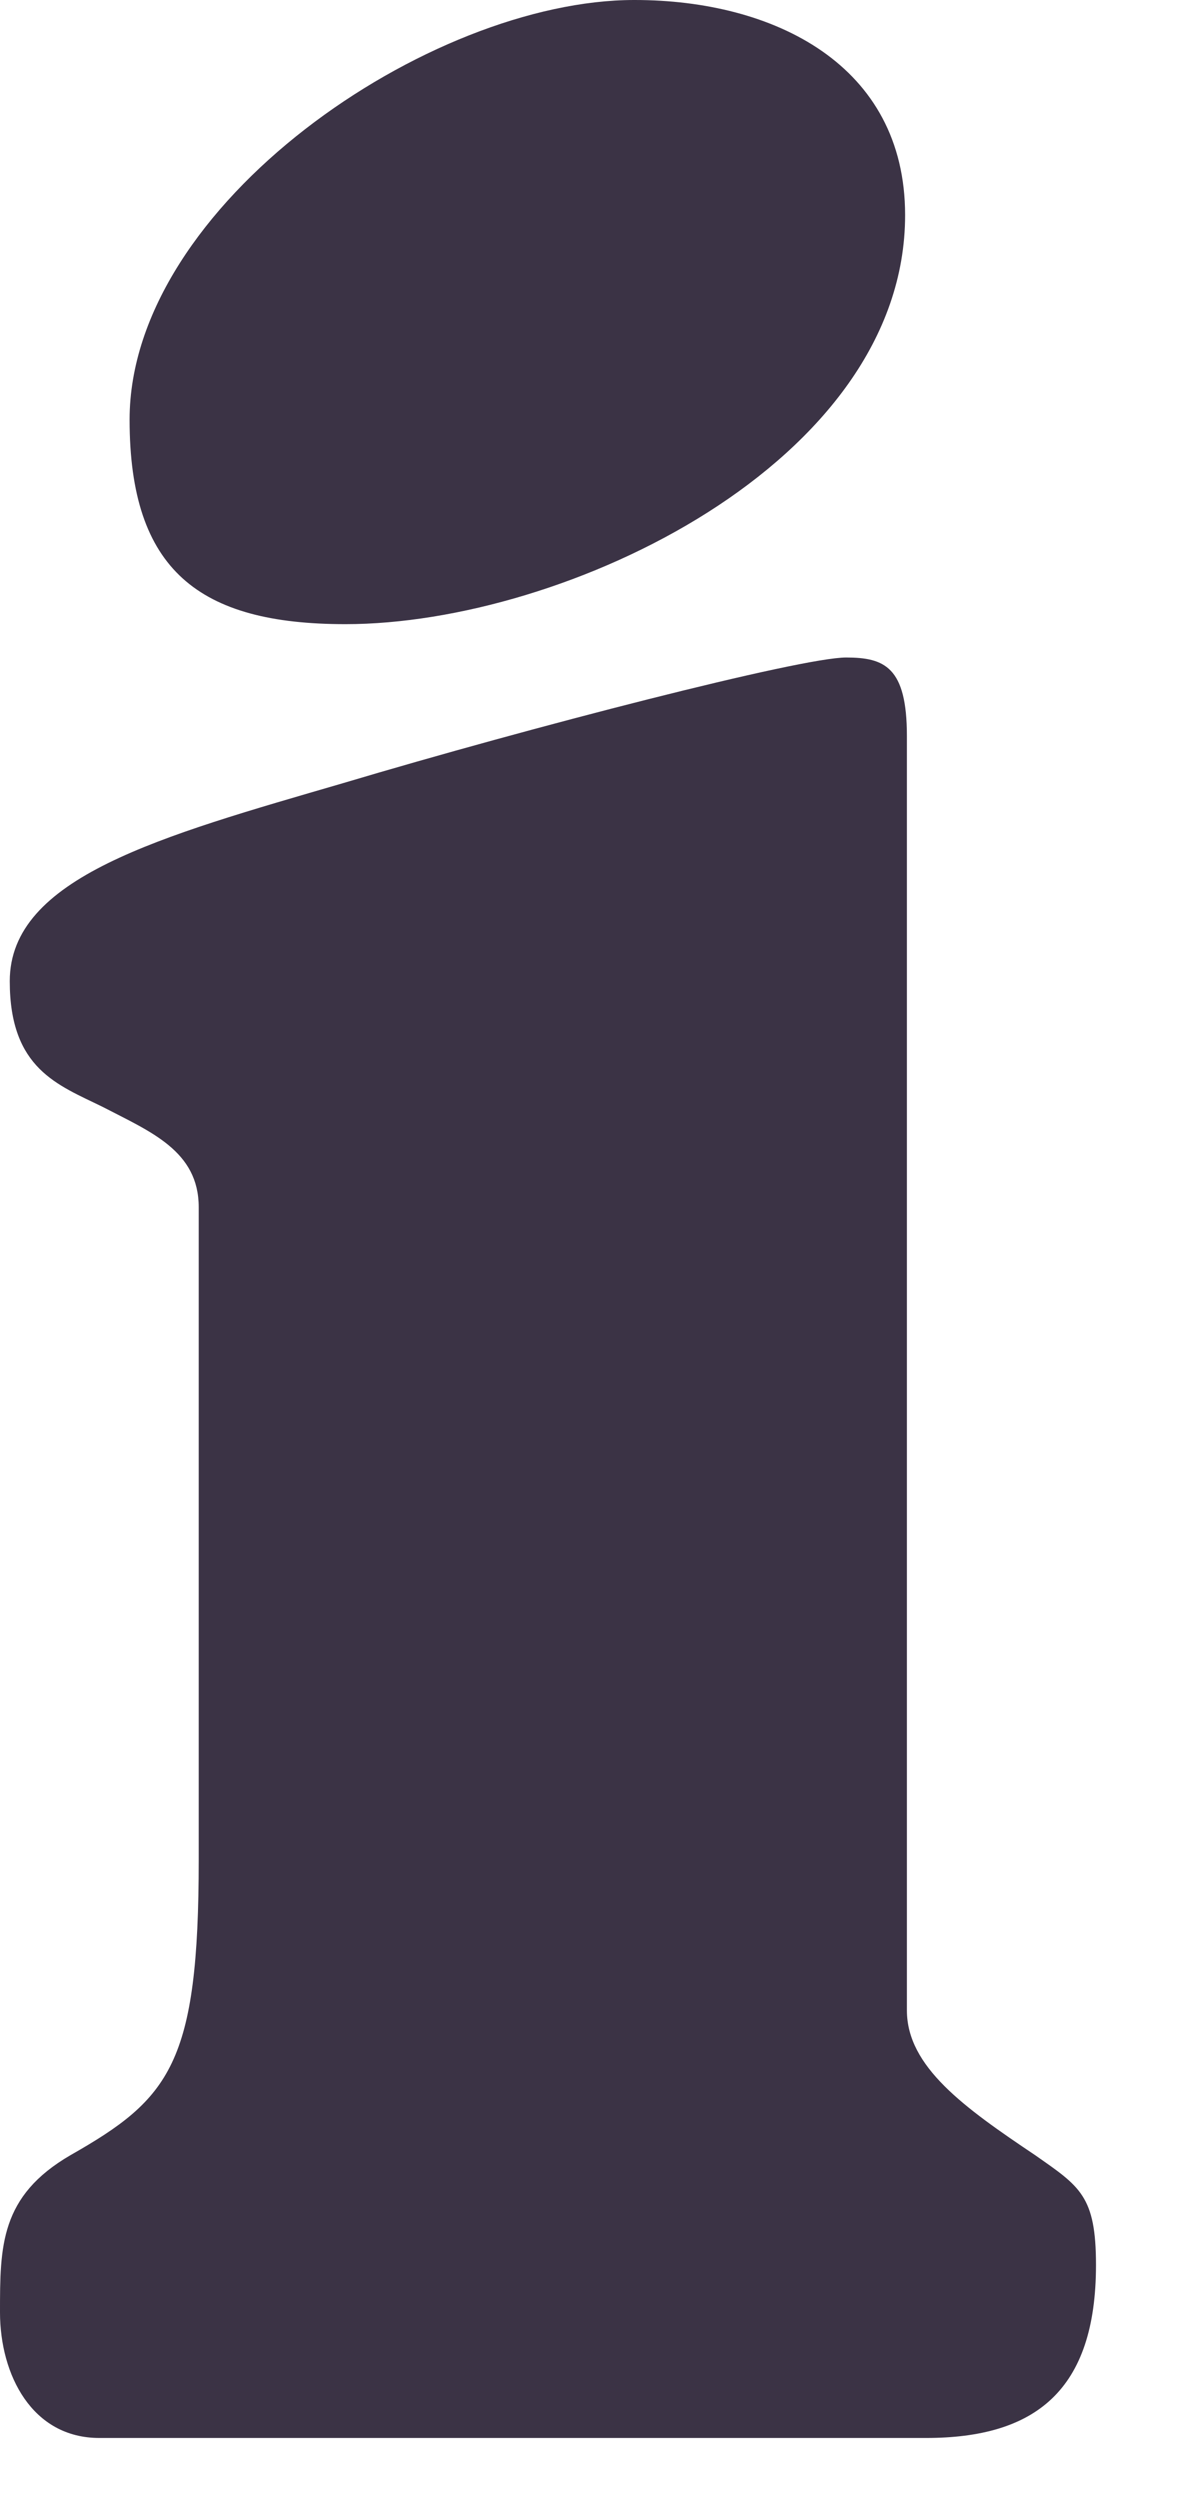 <?xml version="1.0" encoding="utf-8"?>
<svg xmlns="http://www.w3.org/2000/svg" fill="none" height="100%" overflow="visible" preserveAspectRatio="none" style="display: block;" viewBox="0 0 10 21" width="100%">
<path d="M1.67 10.141C1.67 9.667 1.265 9.507 0.863 9.298C0.487 9.113 0.082 8.98 0.082 8.242C0.082 7.37 1.347 7.026 2.881 6.579C4.47 6.105 6.73 5.523 7.11 5.523C7.433 5.523 7.621 5.603 7.621 6.182V16.887C7.621 17.361 8.105 17.705 8.698 18.103C9.075 18.367 9.21 18.444 9.21 19.026C9.21 20.082 8.698 20.479 7.781 20.479H0.835C0.27 20.479 0 19.95 0 19.423C0 18.869 -1.87093e-07 18.447 0.593 18.103C1.428 17.628 1.67 17.336 1.67 15.621V10.144V10.141ZM5.333 0C6.501 0 7.606 0.542 7.606 1.807C7.606 3.885 4.749 5.243 2.903 5.243C1.673 5.243 1.089 4.79 1.089 3.525C1.089 1.718 3.61 0 5.33 0H5.333Z" fill="#3B3345" id="i"/>
</svg>